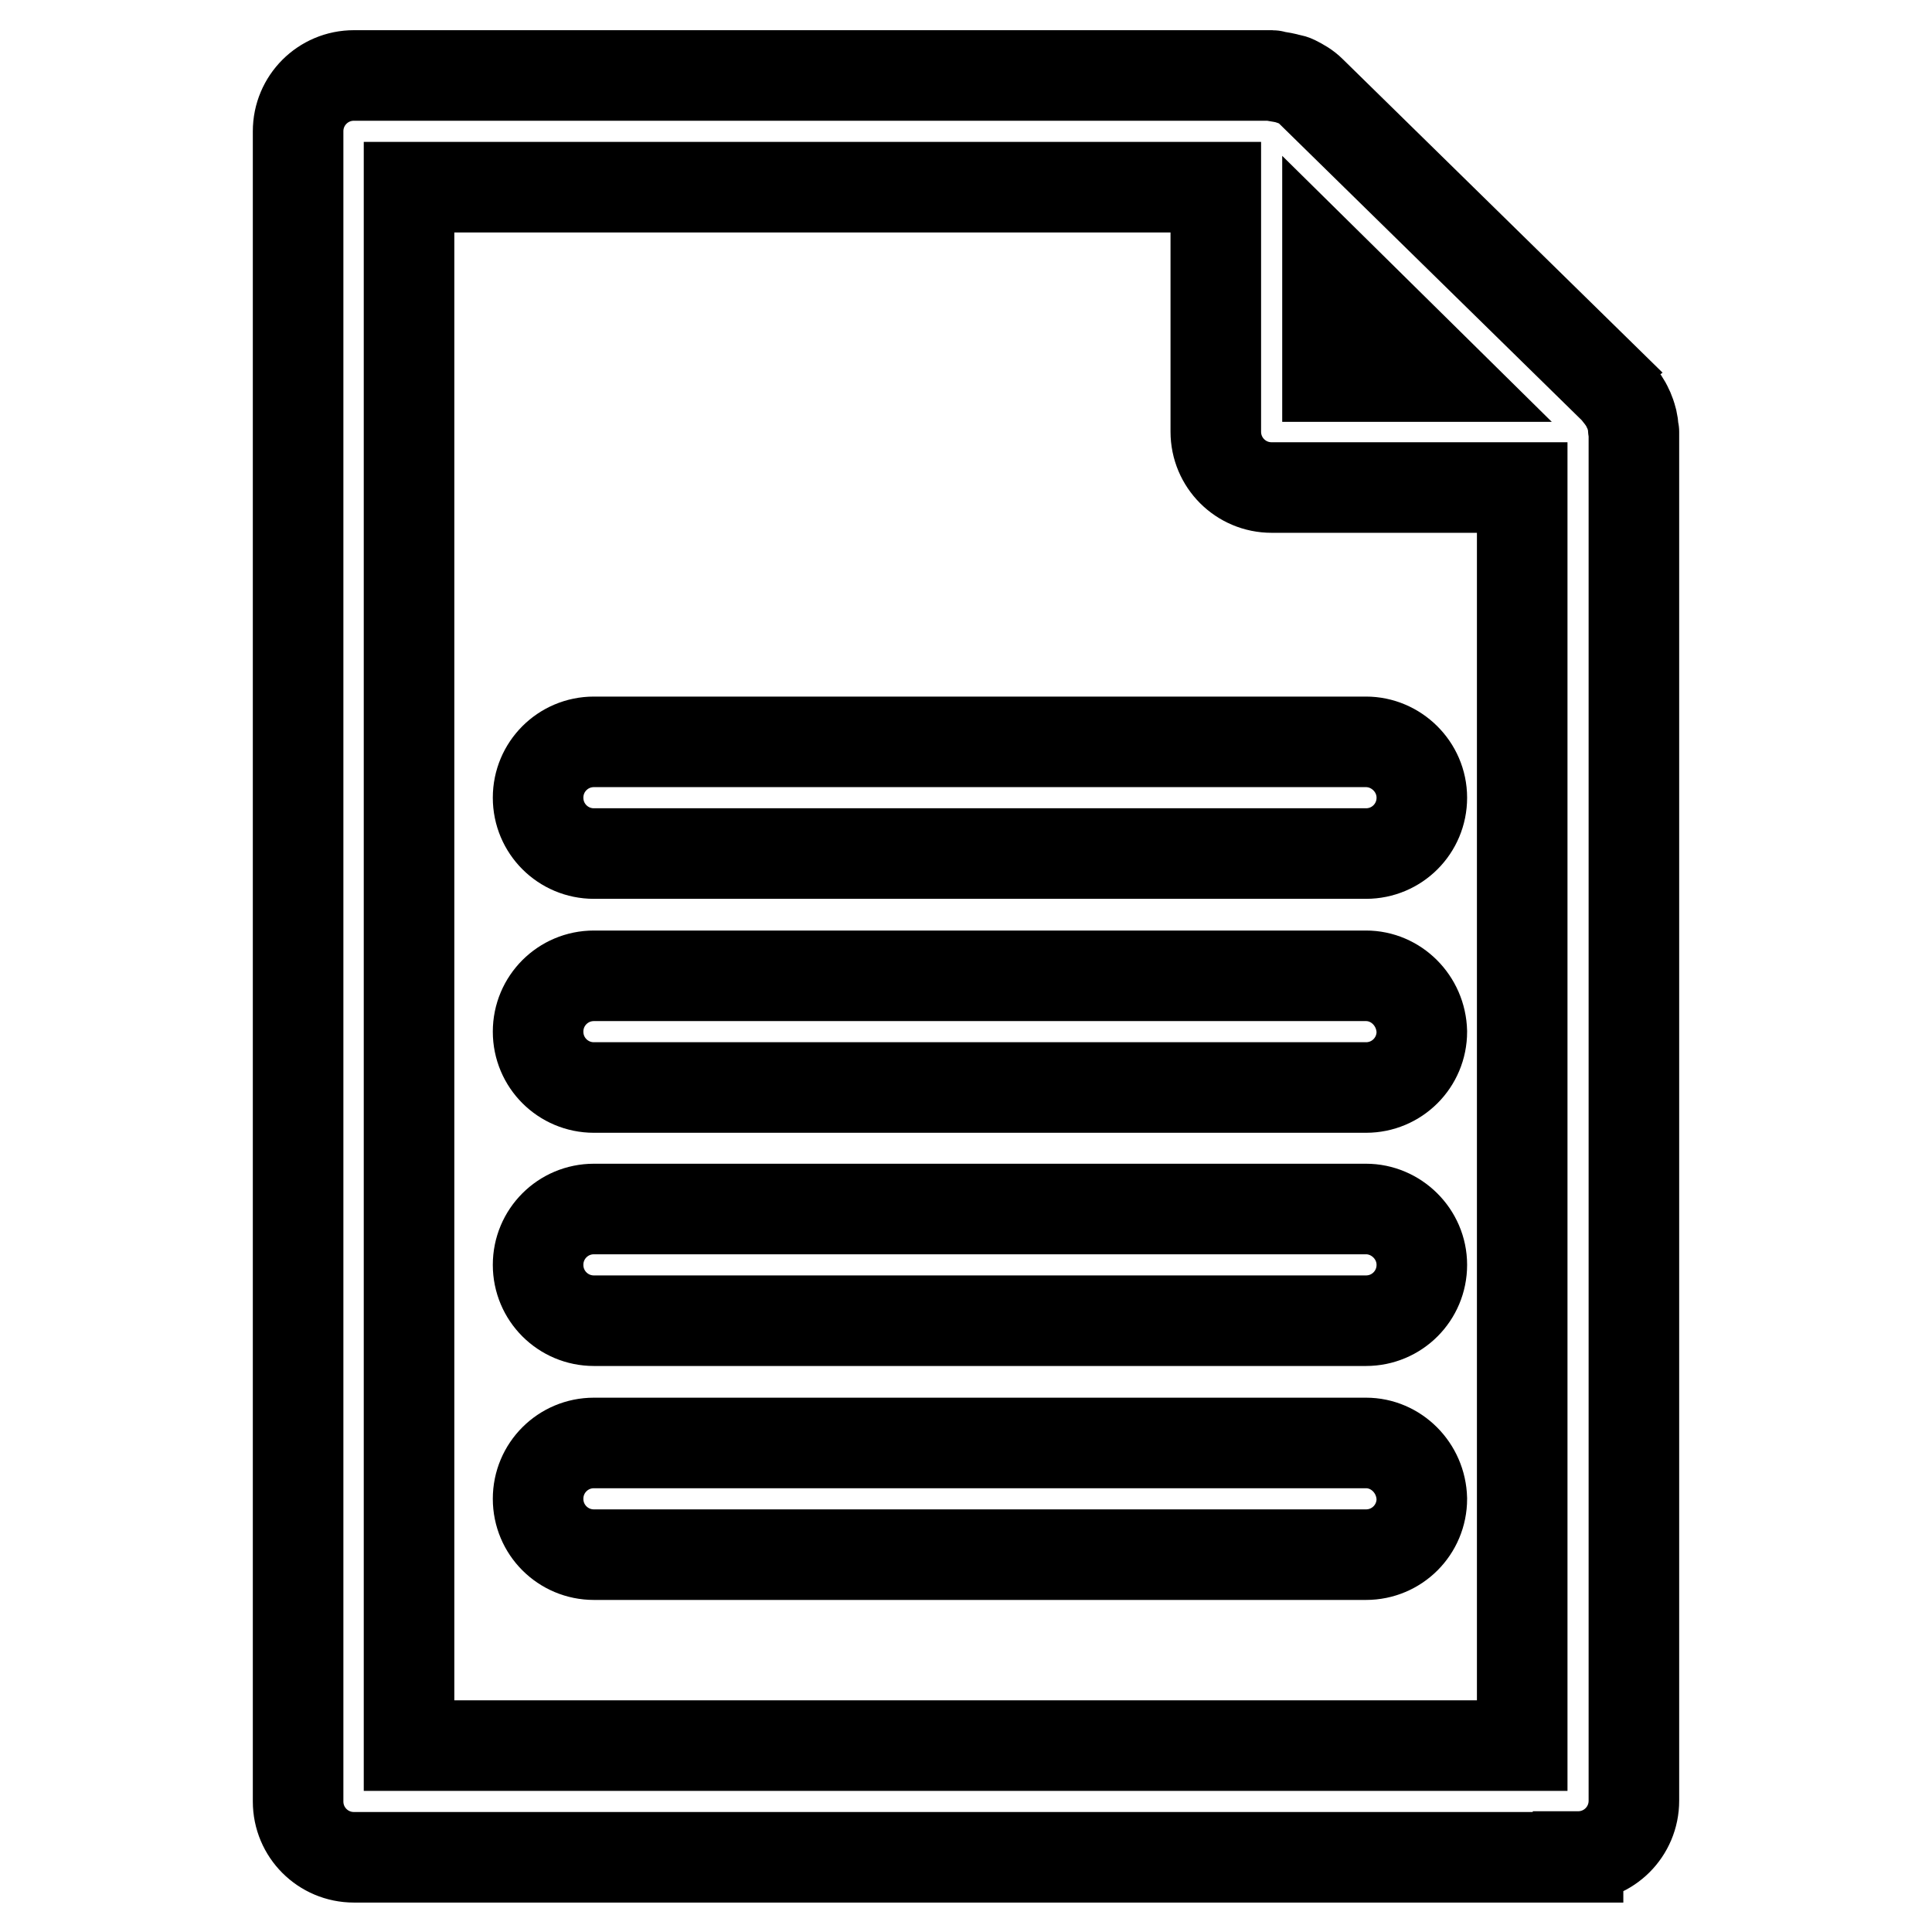 <?xml version="1.0" encoding="utf-8"?>
<!-- Svg Vector Icons : http://www.onlinewebfonts.com/icon -->
<!DOCTYPE svg PUBLIC "-//W3C//DTD SVG 1.1//EN" "http://www.w3.org/Graphics/SVG/1.1/DTD/svg11.dtd">
<svg version="1.1" xmlns="http://www.w3.org/2000/svg" xmlns:xlink="http://www.w3.org/1999/xlink" x="0px" y="0px" viewBox="0 0 256 256" enable-background="new 0 0 256 256" xml:space="preserve">
<g> <path stroke-width="12" fill-opacity="0" stroke="#000000"  d="M209.1,246c4.1,0,7.4-3.3,7.4-7.4V57.2c0-0.2-0.1-0.3-0.1-0.5c0-0.7-0.2-1.3-0.4-1.9 c-0.1-0.3-0.2-0.5-0.3-0.7c-0.3-0.7-0.8-1.4-1.3-2c0,0-0.1-0.1-0.1-0.2c0,0,0,0,0,0l-40.6-39.8c-0.6-0.6-1.3-1-2.1-1.4 c-0.2-0.1-0.5-0.2-0.7-0.2c-0.6-0.2-1.3-0.3-1.9-0.4c-0.1,0-0.3-0.1-0.4-0.1H46.9c-4.1,0-7.4,3.3-7.4,7.4v221.3 c0,4.1,3.3,7.4,7.4,7.4H209.1z M175.9,35l15.1,14.9h-15.1V35z M54.2,24.8h106.9v32.4c0,4.1,3.3,7.4,7.4,7.4h33.2v166.7H54.2V24.8z  M181,129.3H78.7c-4.1,0-7.4,3.3-7.4,7.4c0,4.1,3.3,7.4,7.4,7.4H181c4.1,0,7.4-3.3,7.4-7.4C188.3,132.6,185,129.3,181,129.3z  M181,98.3H78.7c-4.1,0-7.4,3.3-7.4,7.4s3.3,7.4,7.4,7.4H181c4.1,0,7.4-3.3,7.4-7.4S185,98.3,181,98.3z M181,160.2H78.7 c-4.1,0-7.4,3.3-7.4,7.4s3.3,7.4,7.4,7.4H181c4.1,0,7.4-3.3,7.4-7.4S185,160.2,181,160.2z M181,191.2H78.7c-4.1,0-7.4,3.3-7.4,7.4 c0,4.1,3.3,7.4,7.4,7.4H181c4.1,0,7.4-3.3,7.4-7.4C188.3,194.5,185,191.2,181,191.2z"/></g>
</svg>
